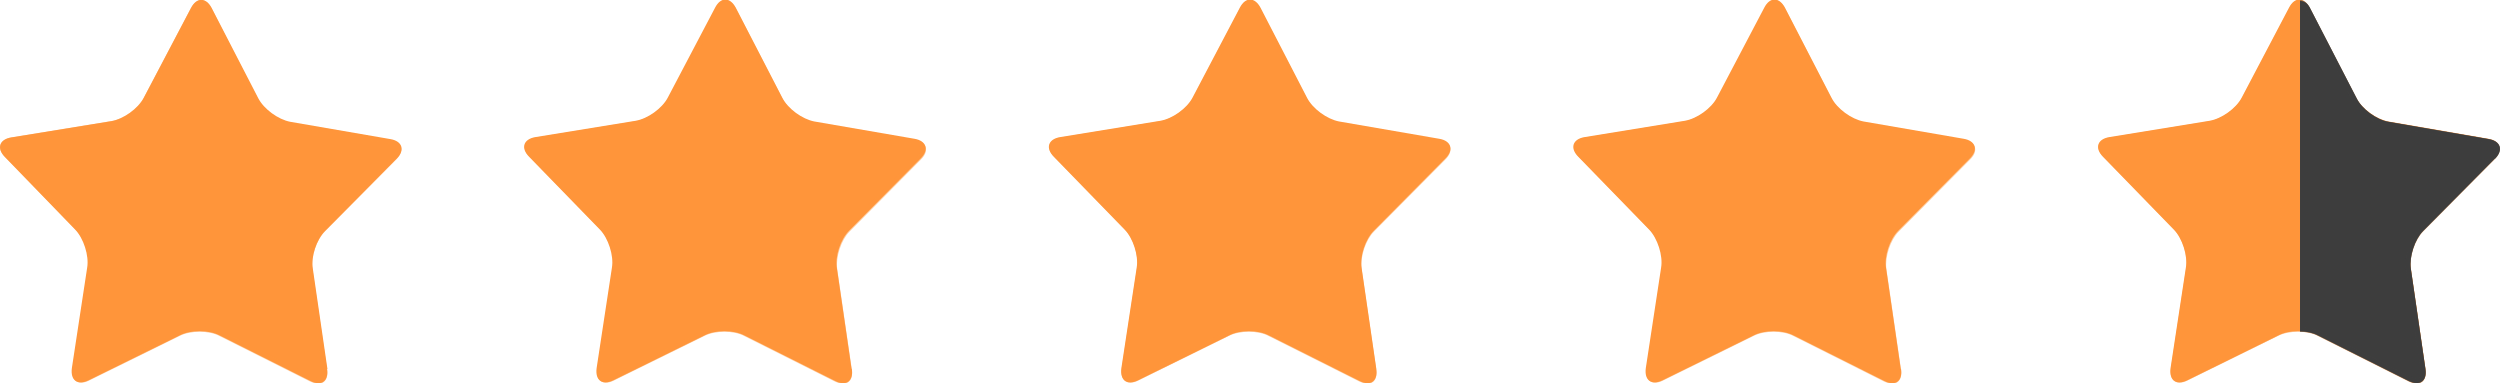 <?xml version="1.0" encoding="UTF-8"?>
<svg xmlns="http://www.w3.org/2000/svg" xmlns:xlink="http://www.w3.org/1999/xlink" viewBox="0 0 75.13 11.52">
  <defs>
    <style>
      .cls-1 {
        fill: url(#radial-gradient-9);
      }

      .cls-2 {
        fill: url(#radial-gradient-10);
      }

      .cls-2, .cls-3, .cls-4, .cls-5, .cls-6, .cls-7 {
        mix-blend-mode: multiply;
        opacity: .5;
      }

      .cls-8 {
        fill: url(#radial-gradient-5);
      }

      .cls-3 {
        fill: url(#radial-gradient-12);
      }

      .cls-9 {
        fill: url(#radial-gradient);
      }

      .cls-10 {
        fill: url(#radial-gradient-3);
      }

      .cls-4 {
        fill: url(#radial-gradient-2);
      }

      .cls-11 {
        isolation: isolate;
      }

      .cls-12 {
        fill: url(#radial-gradient-11);
      }

      .cls-5 {
        fill: url(#radial-gradient-4);
      }

      .cls-6 {
        fill: url(#radial-gradient-6);
      }

      .cls-7 {
        fill: url(#radial-gradient-8);
      }

      .cls-13 {
        fill: url(#radial-gradient-7);
      }
    </style>
    <radialGradient id="radial-gradient" cx="-120.73" cy="1.19" fx="-120.73" fy="1.19" r="12.62" gradientUnits="userSpaceOnUse">
      <stop offset=".35" stop-color="#ffc200"/>
      <stop offset=".51" stop-color="#ffbc06"/>
      <stop offset=".72" stop-color="#ffae18"/>
      <stop offset=".98" stop-color="#ff9736"/>
      <stop offset="1" stop-color="#ff953a"/>
    </radialGradient>
    <radialGradient id="radial-gradient-2" cx="-121.69" cy="4.32" fx="-121.69" fy="4.32" r="18.25" xlink:href="#radial-gradient"/>
    <radialGradient id="radial-gradient-3" cx="-104.96" fx="-104.96" r="12.62" xlink:href="#radial-gradient"/>
    <radialGradient id="radial-gradient-4" cx="-105.92" cy="4.32" fx="-105.92" fy="4.32" r="18.25" xlink:href="#radial-gradient"/>
    <radialGradient id="radial-gradient-5" cx="-89.2" fx="-89.2" r="12.62" xlink:href="#radial-gradient"/>
    <radialGradient id="radial-gradient-6" cx="-90.16" cy="4.32" fx="-90.16" fy="4.32" r="18.25" xlink:href="#radial-gradient"/>
    <radialGradient id="radial-gradient-7" cx="-73.43" fx="-73.43" r="12.62" xlink:href="#radial-gradient"/>
    <radialGradient id="radial-gradient-8" cx="-74.39" cy="4.32" fx="-74.39" fy="4.32" r="18.25" xlink:href="#radial-gradient"/>
    <radialGradient id="radial-gradient-9" cx="-57.67" fx="-57.67" r="12.62" xlink:href="#radial-gradient"/>
    <radialGradient id="radial-gradient-10" cx="-58.63" cy="4.32" fx="-58.63" fy="4.32" r="18.25" xlink:href="#radial-gradient"/>
    <radialGradient id="radial-gradient-11" cx="-57.67" cy="1.19" fx="-57.67" fy="1.19" r="12.62" gradientUnits="userSpaceOnUse">
      <stop offset=".19" stop-color="#4d4d4d"/>
      <stop offset=".64" stop-color="#464646"/>
      <stop offset=".99" stop-color="#3d3d3d"/>
    </radialGradient>
    <radialGradient id="radial-gradient-12" cx="-58.63" cy="4.32" fx="-58.63" fy="4.32" r="18.25" xlink:href="#radial-gradient-11"/>
  </defs>
  <g class="cls-11">
    <g id="Ebene_2" data-name="Ebene 2">
      <g id="Layer_1" data-name="Layer 1">
        <g>
          <g>
            <path class="cls-9" d="M9.83,11.09c.05.36-.17.53-.5.36l-2.73-1.37c-.33-.17-.87-.17-1.2,0l-2.74,1.35c-.33.16-.55,0-.5-.37l.46-3.02c.06-.36-.11-.88-.36-1.14L.15,4.72c-.26-.26-.17-.53.19-.59l3.01-.49c.36-.06.8-.37.97-.7L5.74.24c.17-.33.45-.32.62,0l1.4,2.71c.17.33.6.64.96.71l3.01.52c.36.06.45.33.19.59l-2.15,2.17c-.26.26-.43.77-.37,1.13l.44,3.02Z"/>
            <path class="cls-4" d="M6.05.15c.06,0,.12.06.17.16l1.4,2.71c.19.37.66.71,1.07.79l3.01.52c.11.02.19.06.21.12.02.05-.02.14-.1.22l-2.15,2.17c-.29.29-.48.85-.42,1.26l.44,3.02c.01.1,0,.18-.03.22,0,0-.03.03-.08.03-.05,0-.11-.02-.17-.05l-2.73-1.37c-.18-.09-.42-.14-.67-.14s-.48.05-.66.14l-2.74,1.35c-.06.03-.12.05-.17.05-.06,0-.08-.02-.08-.03-.03-.04-.05-.12-.03-.22l.46-3.02c.06-.41-.11-.97-.4-1.26L.25,4.61c-.08-.08-.12-.17-.1-.22.02-.05.1-.1.21-.12l3.01-.49c.41-.07.88-.41,1.08-.78L5.88.31c.05-.1.12-.16.18-.16M6.05,0c-.11,0-.22.08-.31.24l-1.42,2.7c-.17.32-.61.64-.97.7l-3.01.49c-.36.06-.45.32-.19.59l2.13,2.19c.26.26.42.78.36,1.14l-.46,3.02c-.04.27.07.43.26.43.07,0,.15-.02.23-.06l2.74-1.35c.16-.08.38-.12.59-.12s.44.04.6.13l2.73,1.37c.09.04.17.06.24.06.19,0,.3-.16.26-.42l-.44-3.02c-.05-.36.12-.88.37-1.13l2.15-2.17c.26-.26.17-.53-.19-.59l-3.01-.52c-.36-.06-.8-.38-.96-.71L6.36.25C6.28.08,6.16,0,6.05,0h0Z"/>
          </g>
          <g>
            <path class="cls-10" d="M25.6,11.09c.05.36-.17.53-.5.36l-2.73-1.37c-.33-.17-.87-.17-1.2,0l-2.74,1.35c-.33.16-.55,0-.5-.37l.46-3.02c.06-.36-.11-.88-.36-1.14l-2.13-2.19c-.26-.26-.17-.53.19-.59l3.01-.49c.36-.06.8-.37.97-.7l1.42-2.7c.17-.33.45-.32.62,0l1.4,2.71c.17.33.6.64.96.71l3.01.52c.36.06.45.33.19.59l-2.15,2.17c-.26.26-.43.77-.37,1.13l.44,3.02Z"/>
            <path class="cls-5" d="M21.82.15c.06,0,.12.06.18.16l1.4,2.71c.19.37.66.71,1.07.79l3.01.52c.11.02.19.06.21.12.02.05-.02.14-.1.22l-2.15,2.17c-.29.29-.48.85-.42,1.26l.44,3.02c.01.1,0,.18-.03.22,0,0-.03.03-.08.03-.05,0-.11-.02-.17-.05l-2.73-1.37c-.18-.09-.42-.14-.67-.14s-.48.05-.66.14l-2.74,1.35c-.06.03-.12.05-.17.05-.06,0-.08-.02-.09-.03-.03-.04-.05-.12-.03-.22l.46-3.02c.06-.41-.12-.97-.41-1.26l-2.13-2.19c-.08-.08-.12-.17-.1-.22.02-.05.1-.1.21-.12l3.01-.49c.41-.07.88-.41,1.08-.78l1.42-2.7c.05-.1.12-.16.18-.16M21.82,0c-.11,0-.22.08-.31.24l-1.42,2.7c-.17.32-.61.64-.97.7l-3.01.49c-.36.06-.45.32-.19.59l2.13,2.19c.26.26.42.78.36,1.14l-.46,3.02c-.04.27.07.43.26.43.07,0,.15-.02.23-.06l2.74-1.35c.16-.08.38-.12.59-.12s.44.04.6.13l2.73,1.37c.09.04.17.06.24.06.19,0,.3-.16.26-.42l-.44-3.02c-.05-.36.12-.88.37-1.13l2.15-2.17c.26-.26.17-.53-.19-.59l-3.01-.52c-.36-.06-.79-.38-.96-.71l-1.4-2.71c-.09-.16-.2-.25-.31-.25h0Z"/>
          </g>
          <g>
            <path class="cls-8" d="M41.36,11.09c.05.36-.17.53-.5.36l-2.73-1.37c-.33-.17-.87-.17-1.19,0l-2.74,1.35c-.33.16-.55,0-.5-.37l.46-3.02c.06-.36-.11-.88-.36-1.14l-2.13-2.19c-.26-.26-.17-.53.19-.59l3.01-.49c.36-.06.8-.37.97-.7l1.42-2.7c.17-.33.45-.32.62,0l1.4,2.71c.17.33.6.64.96.71l3.01.52c.36.06.45.33.19.59l-2.15,2.17c-.26.26-.43.77-.37,1.13l.44,3.02Z"/>
            <path class="cls-6" d="M37.58.15c.06,0,.12.06.18.16l1.4,2.71c.19.37.66.71,1.07.79l3.01.52c.11.02.19.06.21.12.02.05-.02.14-.1.22l-2.15,2.17c-.29.29-.48.85-.42,1.26l.44,3.02c.01.1,0,.18-.03.22,0,0-.03.03-.08.03-.05,0-.11-.02-.17-.05l-2.73-1.37c-.18-.09-.42-.14-.67-.14s-.48.05-.66.14l-2.74,1.35c-.06.03-.12.05-.17.05-.06,0-.08-.02-.09-.03-.03-.04-.05-.12-.03-.22l.46-3.02c.06-.41-.12-.97-.41-1.26l-2.13-2.19c-.08-.08-.12-.17-.1-.22.02-.05.1-.1.21-.12l3.01-.49c.41-.07.88-.41,1.08-.78l1.42-2.7c.05-.1.12-.16.18-.16M37.58,0c-.11,0-.22.08-.31.24l-1.42,2.7c-.17.32-.61.64-.97.7l-3.01.49c-.36.06-.45.32-.19.59l2.13,2.19c.26.26.42.78.36,1.14l-.46,3.02c-.04.27.07.43.26.43.07,0,.15-.02.23-.06l2.74-1.35c.16-.08.38-.12.59-.12s.44.04.6.13l2.73,1.37c.09.04.17.06.24.06.19,0,.3-.16.26-.42l-.44-3.02c-.05-.36.12-.88.37-1.13l2.15-2.17c.26-.26.17-.53-.19-.59l-3.01-.52c-.36-.06-.79-.38-.96-.71l-1.4-2.71c-.08-.16-.2-.25-.31-.25h0Z"/>
          </g>
          <g>
            <path class="cls-13" d="M57.13,11.09c.05.36-.17.53-.5.36l-2.73-1.37c-.33-.17-.87-.17-1.2,0l-2.74,1.35c-.33.16-.55,0-.5-.37l.46-3.02c.06-.36-.11-.88-.36-1.14l-2.13-2.19c-.26-.26-.17-.53.19-.59l3.01-.49c.36-.06.8-.37.97-.7l1.42-2.7c.17-.33.45-.32.62,0l1.4,2.71c.17.33.6.64.96.71l3.01.52c.36.06.45.33.19.59l-2.15,2.17c-.26.26-.43.77-.37,1.13l.44,3.02Z"/>
            <path class="cls-7" d="M53.35.15c.06,0,.12.06.18.16l1.4,2.71c.19.37.66.71,1.07.79l3.01.52c.11.02.19.06.21.12.02.05-.02.14-.1.22l-2.15,2.17c-.29.29-.48.85-.42,1.26l.44,3.02c.01.1,0,.18-.03.22,0,0-.03.03-.08.03-.05,0-.11-.02-.17-.05l-2.73-1.37c-.18-.09-.42-.14-.67-.14s-.48.05-.66.14l-2.74,1.35c-.06.03-.12.05-.17.05-.06,0-.08-.02-.09-.03-.03-.04-.05-.12-.03-.22l.46-3.02c.06-.41-.11-.97-.4-1.26l-2.13-2.19c-.08-.08-.12-.17-.1-.22.02-.05.1-.1.21-.12l3.01-.49c.41-.07.88-.41,1.08-.78l1.42-2.7c.05-.1.12-.16.18-.16M53.35,0c-.11,0-.22.08-.31.24l-1.42,2.7c-.17.32-.61.64-.97.7l-3.01.49c-.36.06-.45.32-.19.59l2.13,2.19c.26.26.42.78.36,1.14l-.46,3.02c-.04.27.07.43.26.43.07,0,.15-.02.23-.06l2.74-1.35c.16-.08.38-.12.59-.12s.44.04.6.13l2.73,1.37c.09.04.17.06.24.06.19,0,.3-.16.26-.42l-.44-3.02c-.05-.36.12-.88.37-1.13l2.15-2.17c.26-.26.17-.53-.19-.59l-3.01-.52c-.36-.06-.8-.38-.96-.71l-1.4-2.71c-.08-.16-.2-.25-.31-.25h0Z"/>
          </g>
          <g>
            <g>
              <path class="cls-1" d="M72.89,11.09c.05.36-.17.53-.5.36l-2.73-1.37c-.33-.17-.87-.17-1.19,0l-2.74,1.35c-.33.16-.55,0-.5-.37l.46-3.02c.06-.36-.11-.88-.36-1.14l-2.13-2.19c-.26-.26-.17-.53.19-.59l3.01-.49c.36-.06.8-.37.97-.7l1.42-2.7c.17-.33.45-.32.62,0l1.4,2.71c.17.33.6.64.96.71l3.01.52c.36.06.45.33.19.59l-2.15,2.17c-.26.26-.43.77-.37,1.13l.44,3.02Z"/>
              <path class="cls-2" d="M69.11.15c.06,0,.12.06.18.16l1.4,2.71c.19.37.66.71,1.07.79l3.01.52c.11.02.19.06.21.12.02.05-.02.14-.1.22l-2.15,2.17c-.29.29-.48.85-.42,1.26l.44,3.02c.01.1,0,.18-.03.22,0,0-.03.03-.08.03-.05,0-.11-.02-.17-.05l-2.73-1.37c-.18-.09-.42-.14-.67-.14s-.48.05-.66.14l-2.74,1.35c-.06.03-.12.05-.17.05-.06,0-.08-.02-.08-.03-.04-.04-.05-.12-.03-.22l.46-3.02c.06-.41-.11-.97-.4-1.26l-2.13-2.19c-.08-.08-.12-.17-.1-.22.02-.05.1-.1.21-.12l3.01-.49c.41-.07.88-.41,1.08-.78l1.42-2.7c.05-.1.12-.16.18-.16M69.11,0c-.11,0-.22.08-.31.24l-1.42,2.7c-.17.32-.61.64-.97.7l-3.01.49c-.36.06-.45.32-.19.59l2.13,2.19c.26.26.42.78.36,1.14l-.46,3.02c-.04.27.07.43.26.43.07,0,.15-.02.23-.06l2.74-1.35c.16-.08.38-.12.59-.12s.44.04.6.13l2.73,1.37c.09.04.17.06.24.06.19,0,.3-.16.26-.42l-.44-3.02c-.05-.36.12-.88.37-1.13l2.15-2.17c.26-.26.17-.53-.19-.59l-3.01-.52c-.36-.06-.8-.38-.96-.71l-1.4-2.71c-.08-.16-.2-.25-.31-.25h0Z"/>
            </g>
            <g>
              <path class="cls-12" d="M74.98,4.77c.26-.26.17-.53-.19-.59l-3.01-.52c-.36-.06-.8-.38-.96-.71l-1.4-2.71c-.08-.16-.19-.21-.3-.21v9.93c.2,0,.39.04.54.12l2.73,1.37c.33.16.55,0,.5-.36l-.44-3.02c-.05-.36.12-.88.37-1.13l2.15-2.17Z"/>
              <path class="cls-3" d="M74.98,4.77c.26-.26.17-.53-.19-.59l-3.01-.52c-.36-.06-.8-.38-.96-.71l-1.4-2.71c-.08-.16-.19-.24-.3-.24v.15c.05,0,.11.06.16.16l1.4,2.71c.19.37.66.71,1.07.79l3.01.52c.11.02.19.06.21.12.02.05-.02.14-.1.22l-2.15,2.17c-.29.29-.48.85-.42,1.26l.44,3.02c.01.1,0,.18-.03.22,0,0-.03.03-.08.03-.05,0-.11-.02-.17-.05l-2.73-1.37c-.17-.08-.38-.13-.61-.13v.15c.2,0,.39.04.54.12l2.73,1.37c.09.04.17.06.24.06.19,0,.3-.16.26-.42l-.44-3.02c-.05-.36.12-.88.37-1.13l2.15-2.17Z"/>
            </g>
          </g>
        </g>
      </g>
    </g>
  </g>
</svg>
